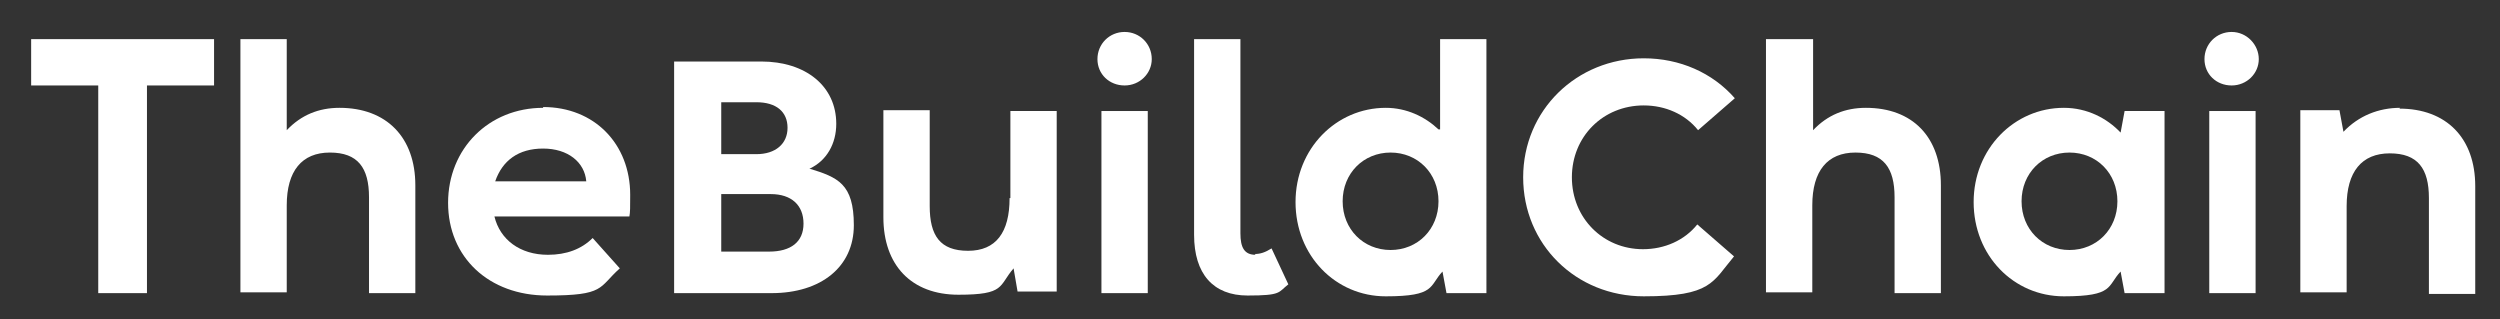 <?xml version="1.0" encoding="UTF-8"?>
<svg id="Layer_1" data-name="Layer 1" xmlns="http://www.w3.org/2000/svg" version="1.1" viewBox="0 0 313 40">
  <rect x="0" y="0" width="313" height="40" fill="#333333" stroke="none"/>
  <defs>
    <style>
      .cls-1 {
        fill: #fff;
        stroke-width: 0px;
      }
    </style>
  </defs>
  <g id="logo-b">
    <path id="Path" class="cls-1" d="M126.4,24.8c0,4.3-1.7,6.6-5.2,6.6s-4.8-1.9-4.8-5.6v-12h-5.8v13.4c0,6,3.5,9.7,9.4,9.7s5-1.1,6.9-3.3l.5,2.9h4.9V13.9h-5.8v10.9Z"/>
    <path id="path1" class="cls-1" d="M101.4,21.1c2.1-1,3.3-3.1,3.3-5.6,0-4.7-3.8-7.8-9.4-7.8h-10.9v29h12.2c6.2,0,10.3-3.3,10.3-8.5s-2-6-5.6-7.1ZM90.3,12.8h4.4c2.5,0,3.9,1.2,3.9,3.2s-1.5,3.3-3.9,3.3h-4.4v-6.5h0ZM96.3,31.5h-6v-7.2h6.2c2.6,0,4.1,1.4,4.1,3.7s-1.6,3.5-4.3,3.5Z"/>
    <path id="path2" class="cls-1" d="M300.5,13.5c-2.7,0-5.2,1-7.1,3l-.5-2.7h-4.9v22.8h5.8v-10.8c0-4.3,1.9-6.6,5.4-6.6s4.9,1.9,4.9,5.6v12h5.8v-13.5c0-6-3.6-9.7-9.5-9.7Z"/>
    <path id="path3" class="cls-1" d="M279.4,4c-1.9,0-3.4,1.5-3.4,3.4s1.5,3.3,3.4,3.3,3.4-1.5,3.4-3.3-1.5-3.4-3.4-3.4Z"/>
    <path id="path4" class="cls-1" d="M137.9,13.9h5.8v22.8h-5.8V13.9Z"/>
    <path id="path5" class="cls-1" d="M233.6,13.5c-2.6,0-4.8.9-6.6,2.8V4.9h-5.9v31.7h5.8v-10.9c0-4.3,1.9-6.6,5.4-6.6s4.9,1.9,4.9,5.6v12h5.8v-13.5c0-6-3.5-9.7-9.4-9.7Z"/>
    <path id="path6" class="cls-1" d="M205.8,13.2c2.7,0,5.2,1.1,6.8,3.1l4.6-4c-2.8-3.2-6.9-5-11.4-5-8.4,0-15.1,6.5-15.1,14.9s6.6,14.9,15.1,14.9,8.6-1.8,11.3-5l-4.6-4c-1.6,2-4.1,3.1-6.8,3.1-5,0-8.9-3.9-8.9-9s3.9-9,9-9Z"/>
    <path id="path7" class="cls-1" d="M265.5,16.6c-1.7-1.8-4.2-3.1-7.1-3.1-6.2,0-11.3,5.1-11.3,11.8s5,11.8,11.3,11.8,5.4-1.3,7.1-3.1l.5,2.7h5V13.9h-5l-.5,2.7ZM259.1,31.3c-3.4,0-6-2.6-6-6.1s2.6-6.1,6-6.1,6,2.6,6,6.1-2.6,6.1-6,6.1Z"/>
    <path id="path8" class="cls-1" d="M180.1,16.2c-1.7-1.6-4-2.7-6.6-2.7-6.2,0-11.3,5.1-11.3,11.8s5,11.8,11.3,11.8,5.4-1.3,7.1-3.1l.5,2.7h5V4.9h-5.8v11.3h0ZM174.1,31.3c-3.4,0-6-2.6-6-6.1s2.6-6.1,6-6.1,6,2.6,6,6.1-2.6,6.1-6,6.1Z"/>
    <path id="path9" class="cls-1" d="M140.8,4c-1.9,0-3.4,1.5-3.4,3.4s1.5,3.3,3.4,3.3,3.4-1.5,3.4-3.3c0-1.9-1.5-3.4-3.4-3.4Z"/>
    <path id="path10" class="cls-1" d="M157.2,31.9c-1.4,0-1.9-.9-1.9-2.7V4.9c0,0-5.8,0-5.8,0v24.5c0,4.9,2.4,7.6,6.7,7.6s3.8-.4,5.1-1.4l-2.1-4.5c-.8.5-1.4.7-2.1.7Z"/>
    <path id="path11" class="cls-1" d="M276.6,13.9h5.8v22.8h-5.8V13.9Z"/>
    <path id="path12" class="cls-1" d="M3.9,10.7h8.4v26h6.1V10.7c0,0,8.4,0,8.4,0v-5.8H3.9v5.8Z"/>
    <path id="path13" class="cls-1" d="M42.5,13.5c-2.6,0-4.8.9-6.6,2.8V4.9h-5.8v31.7h5.8v-10.9c0-4.3,1.9-6.6,5.4-6.6s4.9,1.9,4.9,5.6v12h5.8v-13.5c0-6-3.6-9.7-9.5-9.7Z"/>
    <path id="path14" class="cls-1" d="M68,13.5c-6.8,0-11.9,5.1-11.9,11.9s5.1,11.6,12.4,11.6,6.4-1,9.1-3.4l-3.4-3.8c-1.4,1.4-3.3,2.1-5.6,2.1-3.5,0-6-1.9-6.7-4.8h16.9c.1-.5.1-1.2.1-2.7,0-6.4-4.5-11-10.9-11ZM62,22.7c.9-2.6,2.9-4.1,6-4.1s5.2,1.7,5.4,4.1h-11.3Z"/>
  </g>
</svg>